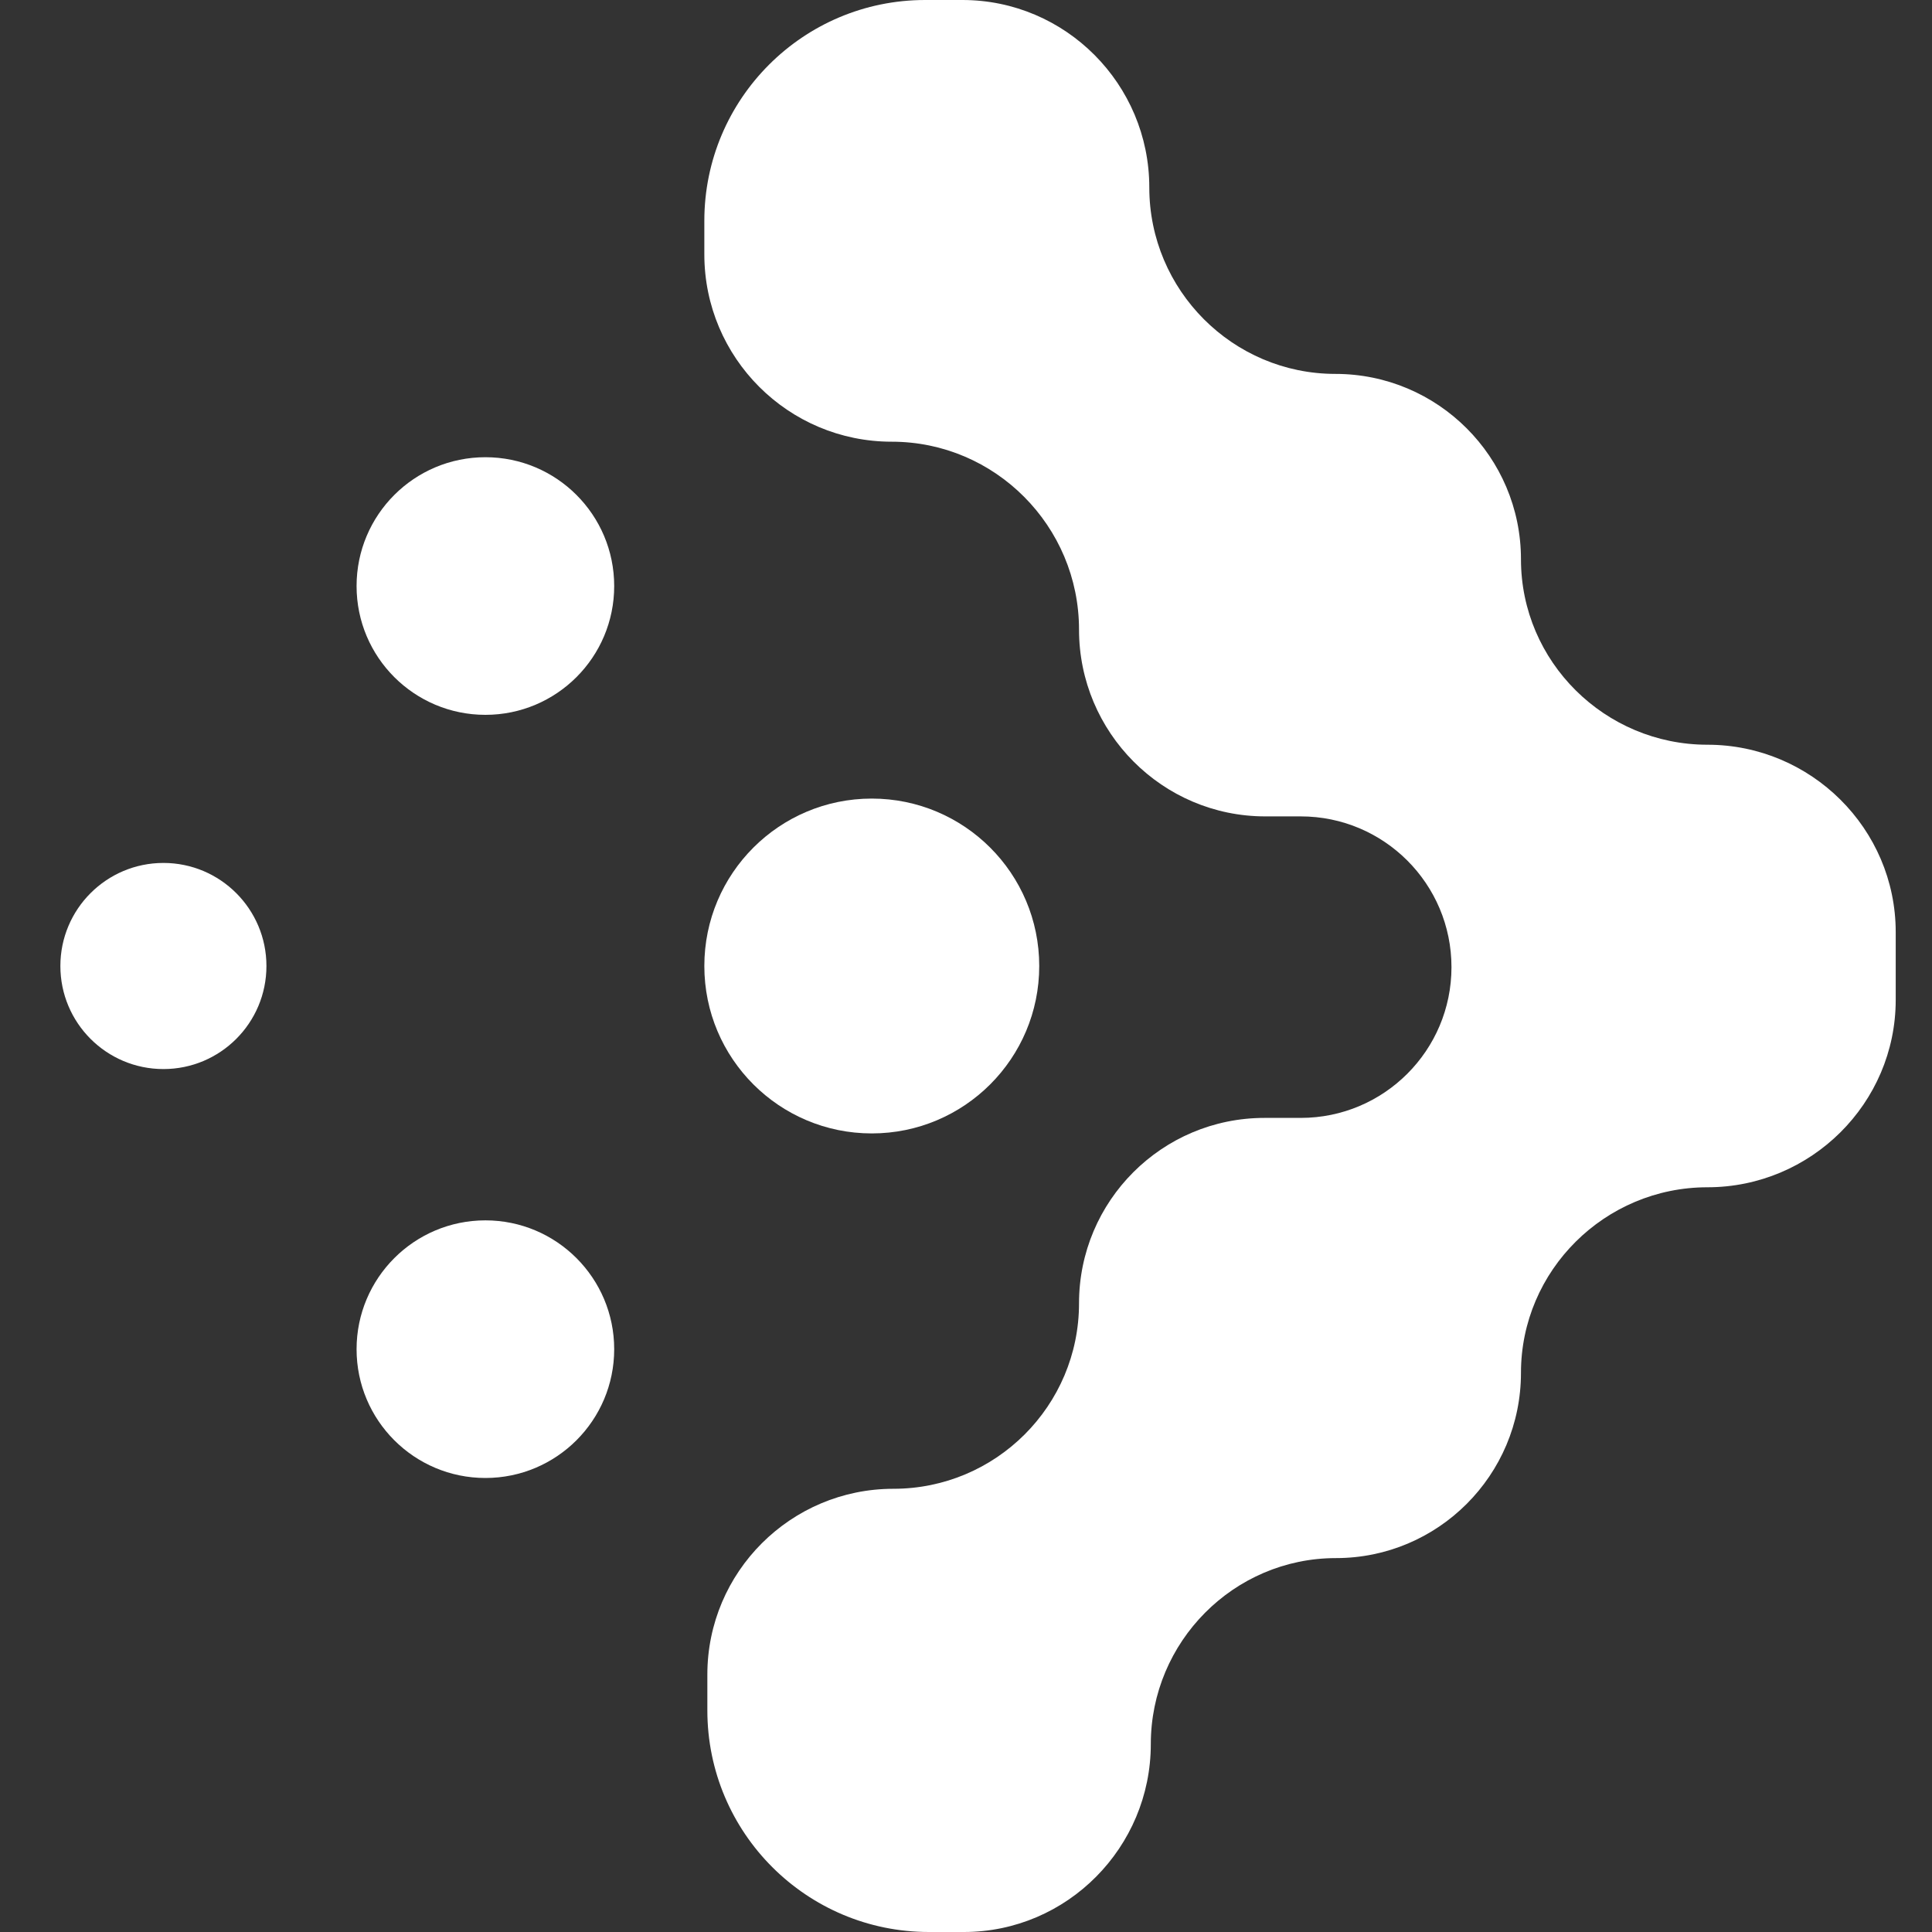 <svg width="32" height="32" viewBox="0 0 32 32" fill="none" xmlns="http://www.w3.org/2000/svg">
<rect x="0" y="0" width="32" height="32" fill="#333333" stroke="none"/>
<path d="M11.716 27.737V28.329C11.716 30.357 13.359 32 15.387 32H15.965C17.675 32 19.061 30.598 19.061 28.888C19.061 27.195 20.434 25.807 22.127 25.807C23.82 25.807 25.192 24.432 25.192 22.739C25.192 21.042 26.583 19.665 28.28 19.665C29.994 19.665 31.399 18.275 31.399 16.561V15.439C31.399 13.725 29.994 12.335 28.28 12.335C26.583 12.335 25.192 10.96 25.192 9.264C25.192 7.568 23.814 6.193 22.118 6.193C20.418 6.193 19.036 4.806 19.036 3.105C19.036 1.395 17.65 0 15.94 0H15.324C13.304 0 11.666 1.638 11.666 3.658V4.213C11.666 5.927 13.056 7.316 14.77 7.316C16.483 7.316 17.872 8.715 17.872 10.428C17.872 12.132 19.253 13.522 20.957 13.522H21.544C22.923 13.522 24.041 14.64 24.041 16.019C24.041 17.398 22.923 18.516 21.544 18.516H20.944C19.247 18.516 17.872 19.891 17.872 21.587C17.872 23.284 16.494 24.659 14.798 24.659C13.098 24.659 11.716 26.037 11.716 27.737Z" fill="white"/>
<path d="M10.173 9.707C10.173 10.885 9.218 11.84 8.04 11.84C6.861 11.84 5.906 10.885 5.906 9.707C5.906 8.528 6.861 7.573 8.04 7.573C9.218 7.573 10.173 8.528 10.173 9.707Z" fill="white"/>
<path d="M10.173 22.347C10.173 23.525 9.218 24.48 8.04 24.48C6.861 24.48 5.906 23.525 5.906 22.347C5.906 21.169 6.861 20.213 8.04 20.213C9.218 20.213 10.173 21.169 10.173 22.347Z" fill="white"/>
<path d="M1 16C1 16.943 1.764 17.707 2.707 17.707C3.649 17.707 4.413 16.943 4.413 16C4.413 15.058 3.649 14.293 2.707 14.293C1.764 14.293 1 15.058 1 16Z" fill="white"/>
<path d="M11.666 16C11.666 17.532 12.908 18.773 14.439 18.773C15.971 18.773 17.213 17.532 17.213 16C17.213 14.468 15.971 13.227 14.439 13.227C12.908 13.227 11.666 14.468 11.666 16Z" fill="white"/>
</svg>
